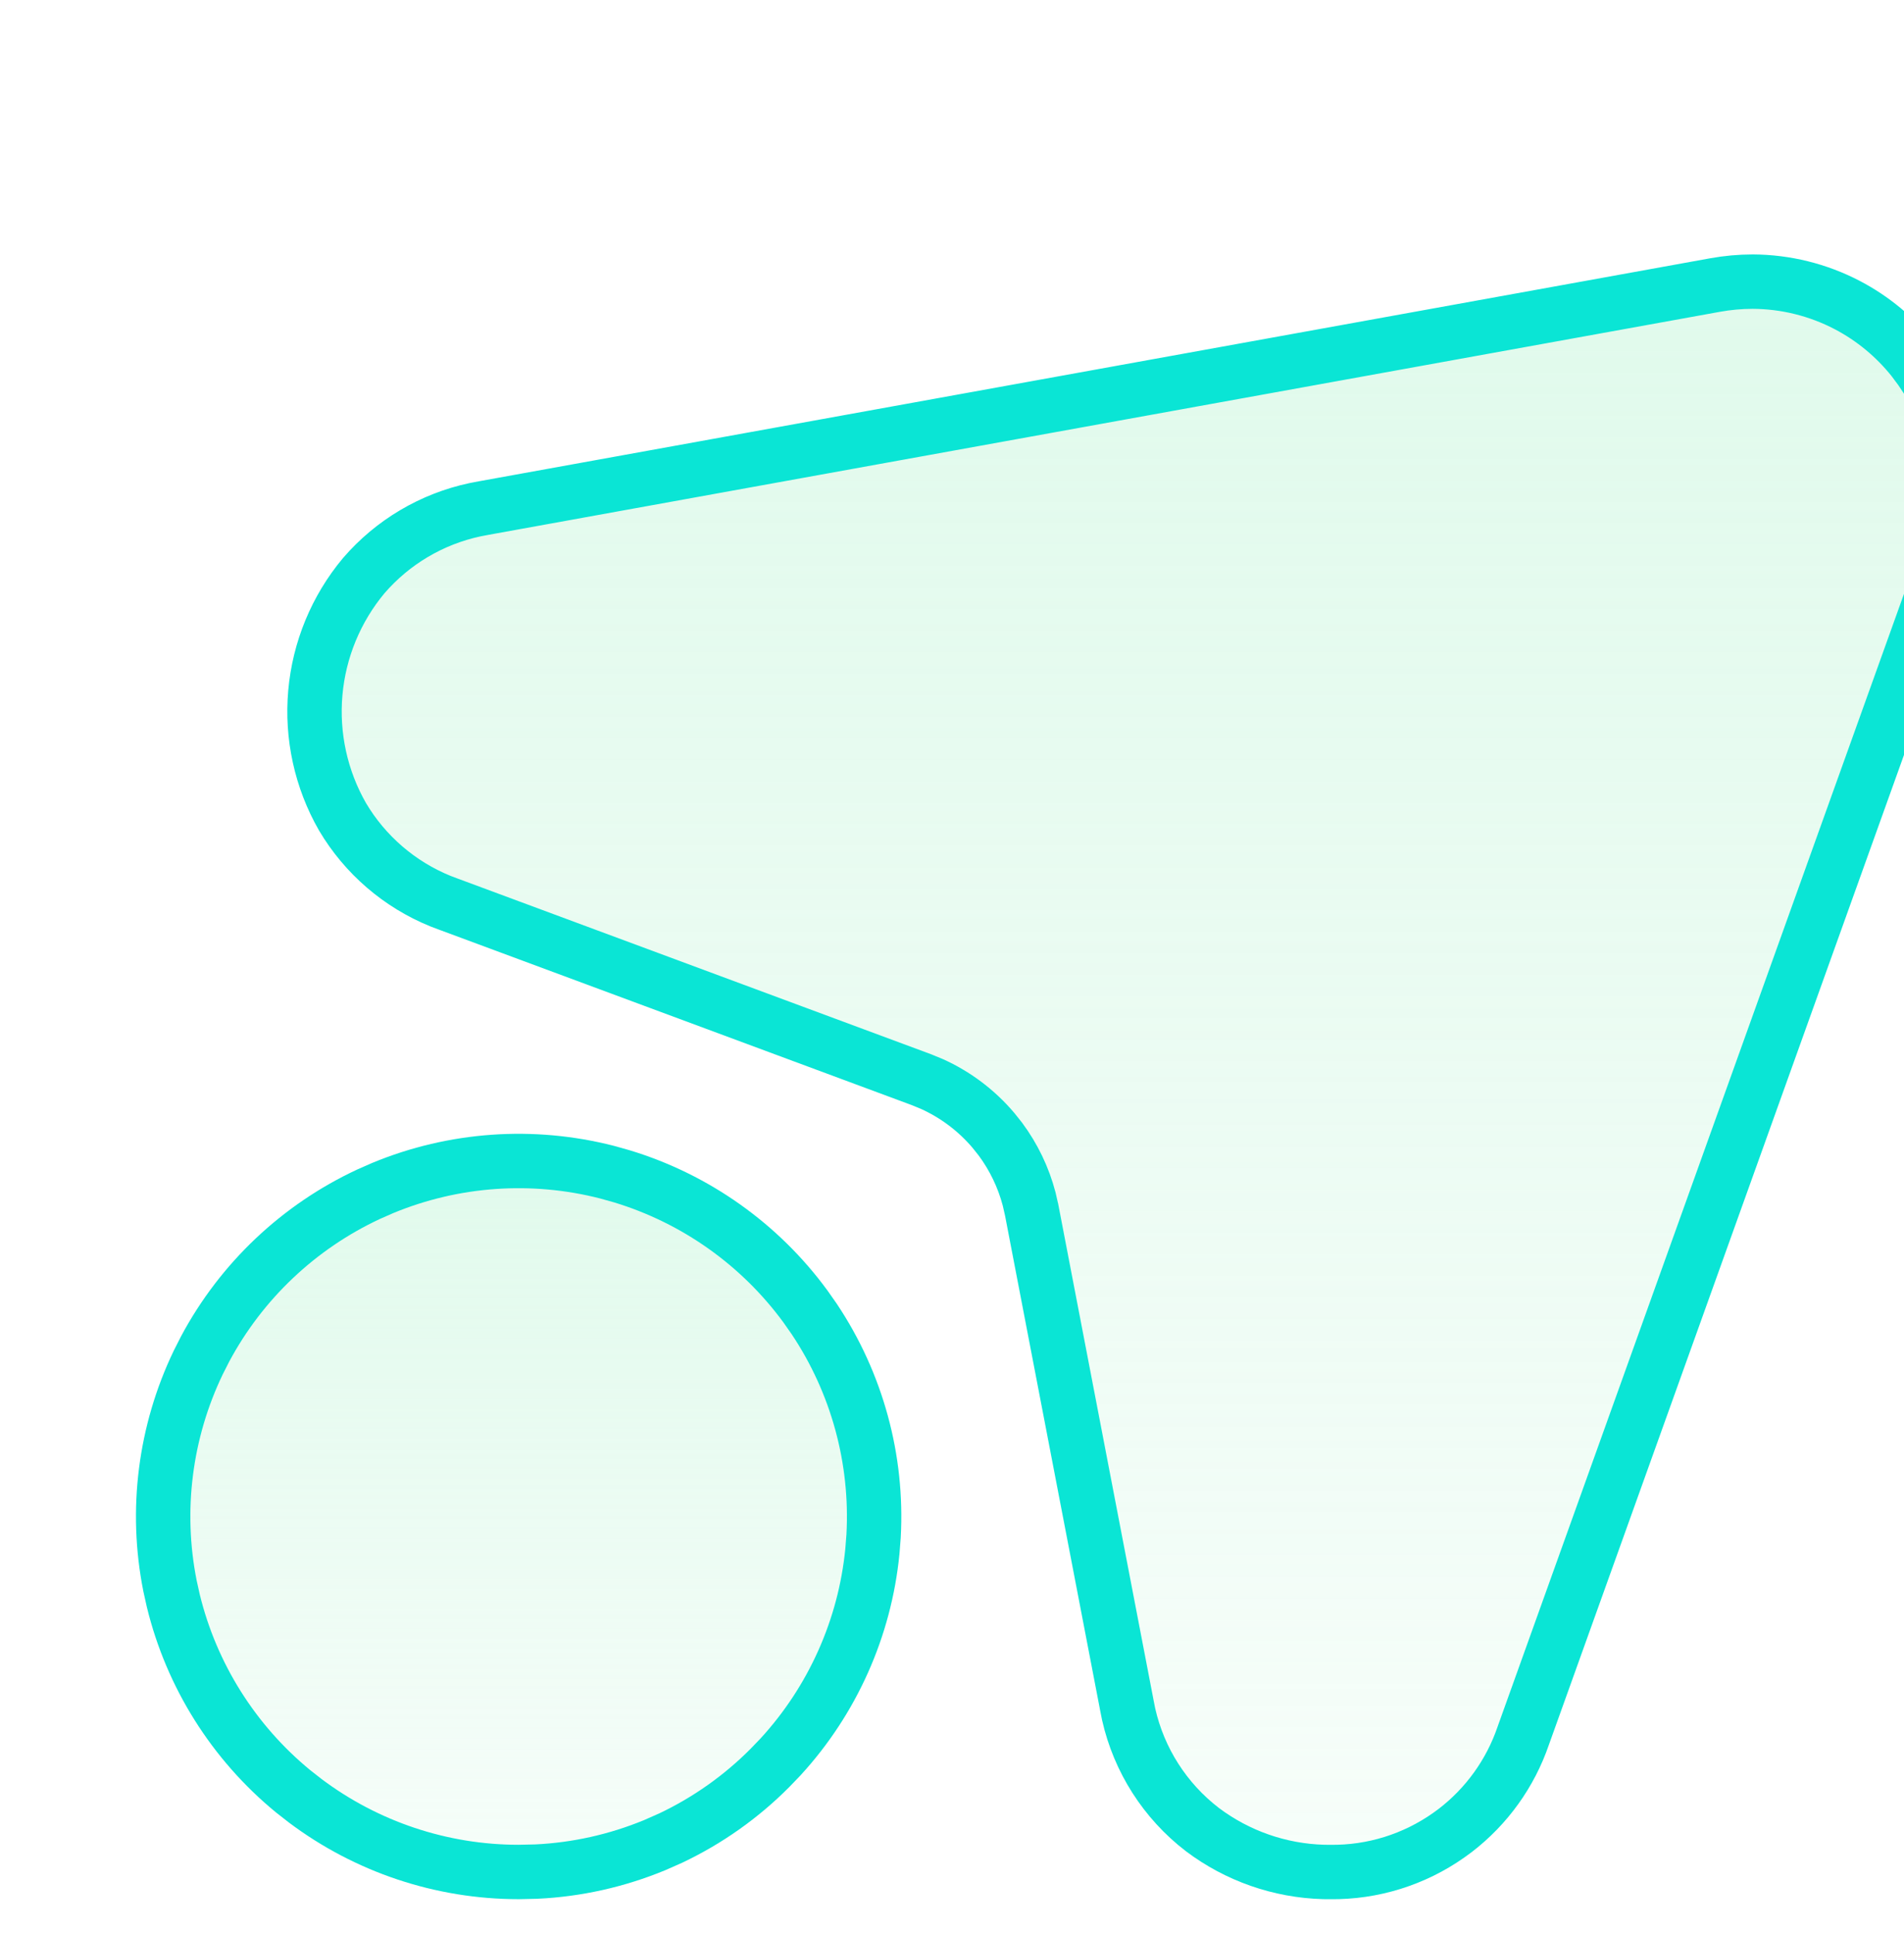 <svg width="65" height="66" viewBox="0 0 65 66" fill="none" xmlns="http://www.w3.org/2000/svg">
<g filter="url(#filter0_i_1594_20853)">
<path d="M9.349 36.843C11.78 35.836 14.469 35.649 17.01 36.301L17.516 36.443C20.034 37.207 22.231 38.768 23.781 40.883L24.083 41.314C25.545 43.503 26.253 46.103 26.109 48.722L26.068 49.246C25.81 51.865 24.708 54.325 22.936 56.258L22.572 56.637L22.57 56.639C21.587 57.628 20.441 58.437 19.184 59.033L18.638 59.274C17.349 59.807 15.98 60.113 14.59 60.178L13.993 60.191H13.991C11.359 60.191 8.803 59.335 6.706 57.76L6.292 57.436C4.258 55.766 2.825 53.483 2.203 50.935L2.089 50.422C1.576 47.841 1.917 45.167 3.052 42.803L3.29 42.334C4.531 40.013 6.49 38.163 8.867 37.055L9.349 36.843Z" fill="url(#paint0_linear_1594_20853)" stroke="#0AE5D5" stroke-width="1.857"/>
<path d="M56.12 5.9C57.245 5.905 58.353 6.179 59.351 6.701C60.224 7.158 60.989 7.793 61.6 8.562L61.852 8.9L62.09 9.258C62.61 10.092 62.949 11.028 63.08 12.006C63.212 12.983 63.132 13.976 62.851 14.918L62.718 15.318L62.715 15.324L48.292 55.527L48.287 55.541C47.848 56.825 47.039 57.949 45.966 58.773L45.747 58.933C44.565 59.768 43.149 60.209 41.701 60.192L41.471 60.19H41.469C39.975 60.148 38.529 59.644 37.332 58.742C36.057 57.762 35.169 56.368 34.816 54.806L34.753 54.491L34.751 54.478L31.505 37.59L31.504 37.587L31.419 37.215C31.225 36.478 30.892 35.785 30.438 35.173L30.2 34.874C29.624 34.194 28.903 33.652 28.093 33.288L27.739 33.143L27.737 33.142L11.615 27.159L11.604 27.155L11.321 27.048C9.925 26.48 8.75 25.47 7.979 24.169C7.244 22.887 6.921 21.41 7.051 19.938C7.181 18.467 7.757 17.072 8.703 15.938C9.692 14.791 11.027 14.002 12.502 13.687L12.799 13.63L12.81 13.628L54.834 6.017C55.258 5.94 55.689 5.901 56.12 5.9Z" fill="url(#paint1_linear_1594_20853)" stroke="#0AE5D5" stroke-width="1.857"/>
</g>
<defs>
<filter id="filter0_i_1594_20853" x="0.928" y="4.972" width="66.857" height="59.866" filterUnits="userSpaceOnUse" color-interpolation-filters="sRGB">
<feFlood flood-opacity="0" result="BackgroundImageFix"/>
<feBlend mode="normal" in="SourceGraphic" in2="BackgroundImageFix" result="shape"/>
<feColorMatrix in="SourceAlpha" type="matrix" values="0 0 0 0 0 0 0 0 0 0 0 0 0 0 0 0 0 0 127 0" result="hardAlpha"/>
<feOffset dx="3.714" dy="3.714"/>
<feGaussianBlur stdDeviation="3.714"/>
<feComposite in2="hardAlpha" operator="arithmetic" k2="-1" k3="1"/>
<feColorMatrix type="matrix" values="0 0 0 0 0.694 0 0 0 0 0.949 0 0 0 0 0.808 0 0 0 0.3 0"/>
<feBlend mode="normal" in2="shape" result="effect1_innerShadow_1594_20853"/>
</filter>
<linearGradient id="paint0_linear_1594_20853" x1="13.992" y1="34.992" x2="13.992" y2="61.12" gradientUnits="userSpaceOnUse">
<stop stop-color="#B1F2CE" stop-opacity="0.4"/>
<stop offset="1" stop-color="#B1F2CE" stop-opacity="0.1"/>
</linearGradient>
<linearGradient id="paint1_linear_1594_20853" x1="35.082" y1="4.972" x2="35.082" y2="61.123" gradientUnits="userSpaceOnUse">
<stop stop-color="#B1F2CE" stop-opacity="0.4"/>
<stop offset="1" stop-color="#B1F2CE" stop-opacity="0.1"/>
</linearGradient>
</defs>
</svg>
